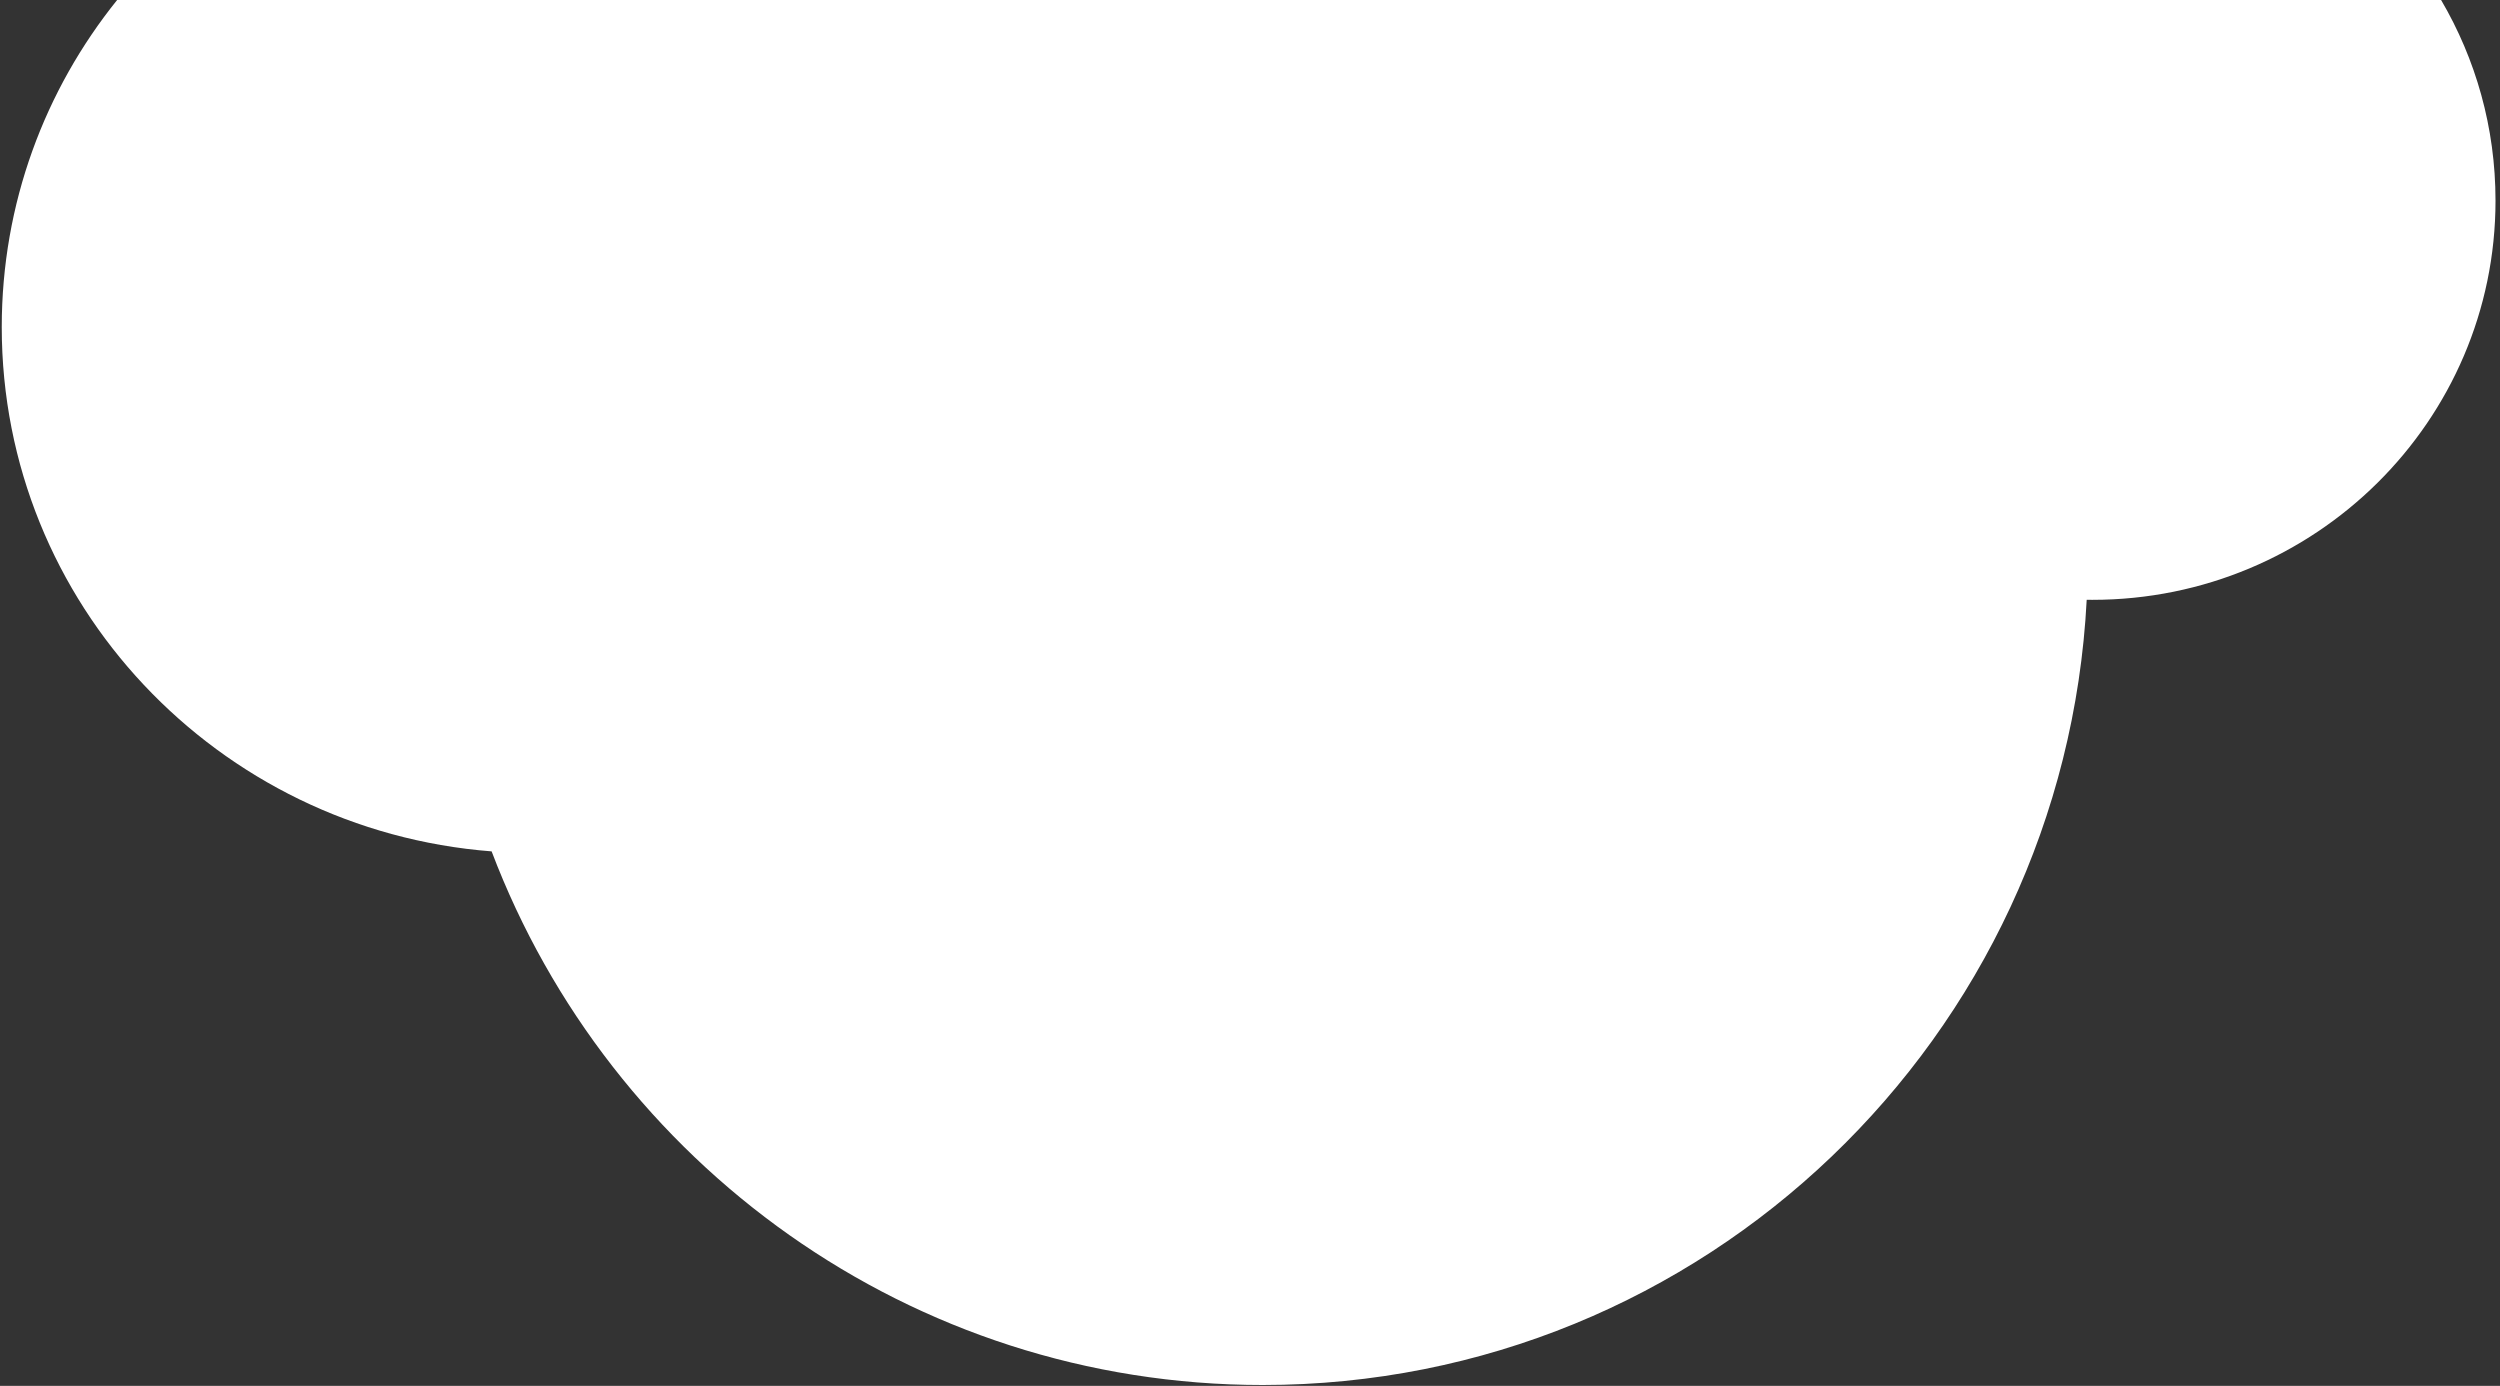 <svg xmlns="http://www.w3.org/2000/svg" width="184" height="102" viewBox="0 0 184 102">
    <rect x="0" y="0" width="184" height="102" fill="#333333" stroke="none"/>
    <g fill="none" fill-rule="evenodd">
        <g fill="#FFF">
            <g>
                <path d="M233.67 14.757c0 16.232-13.284 29.391-29.67 29.391l-.419-.003c-1.66 32.198-28.174 57.791-60.64 57.791-25.918 0-48.044-16.312-56.758-39.275-20.175-1.562-36.054-18.242-36.054-38.588 0-9.1 3.176-17.466 8.493-24.074h171.042c2.546 4.338 4.005 9.38 4.005 14.758z" transform="translate(-60 -3495) translate(10 3495)"/>
            </g>
        </g>
    </g>
</svg>
